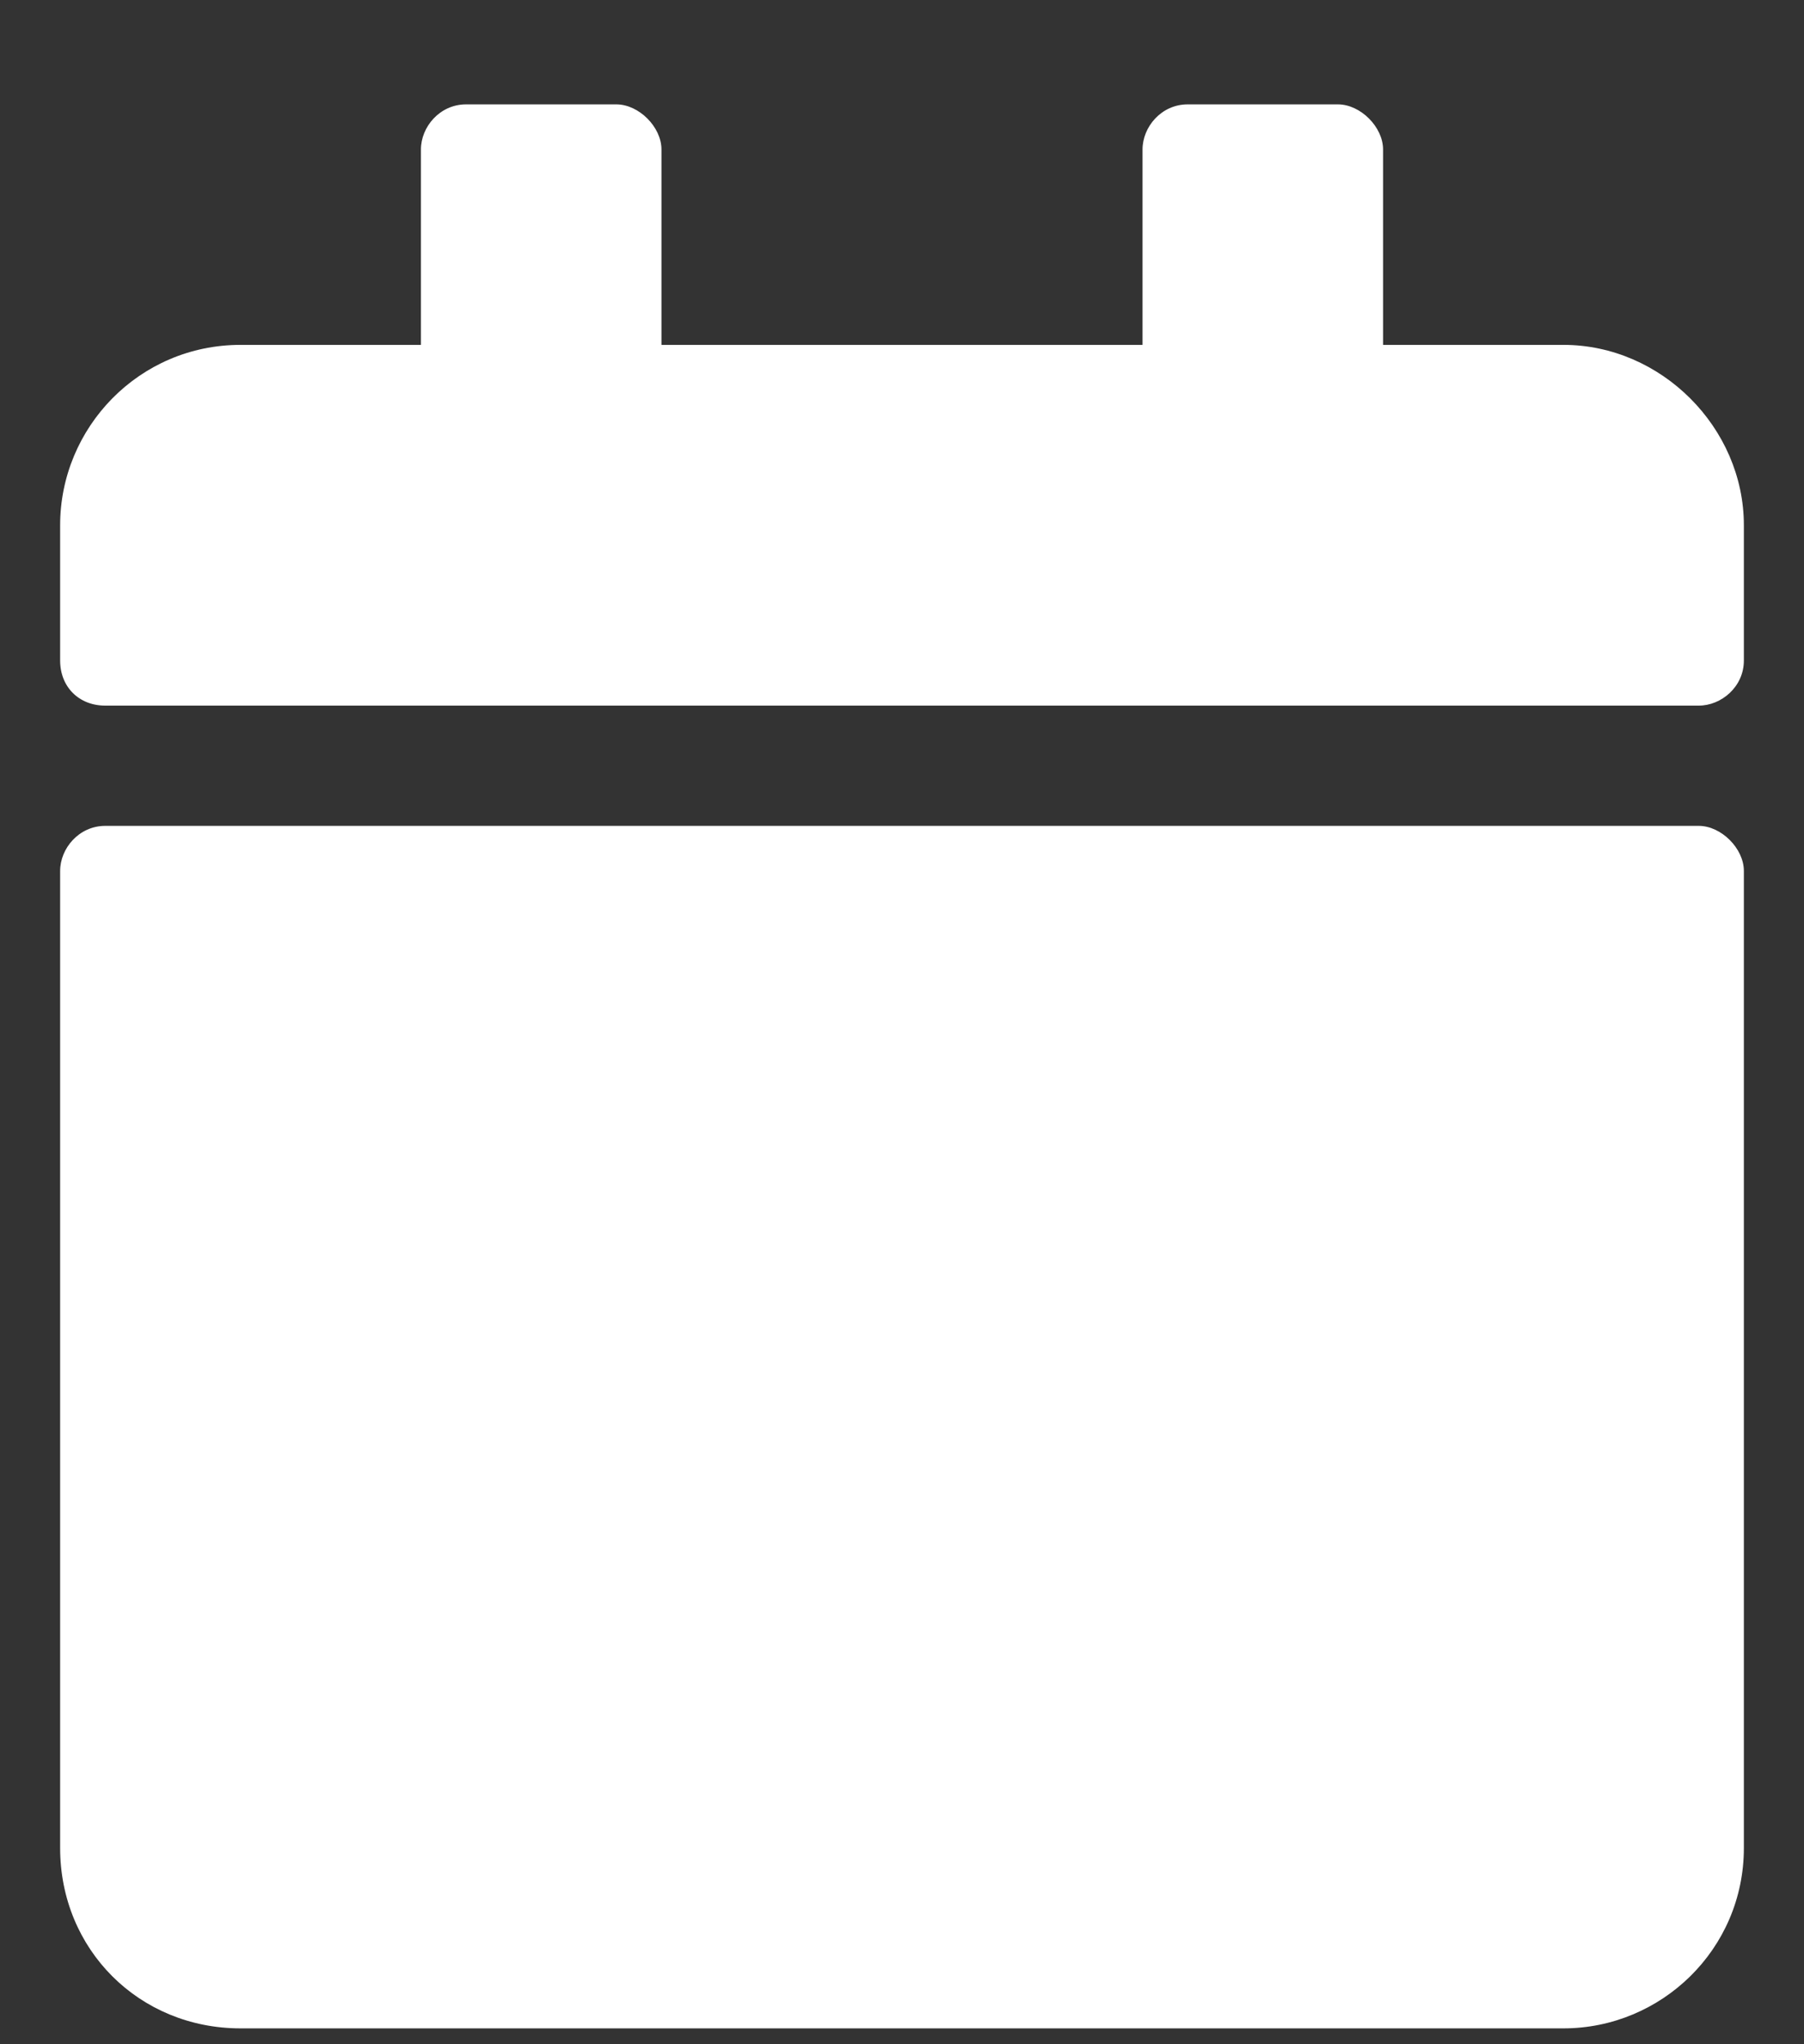<svg width="15" height="17" viewBox="0 0 15 17" fill="none" xmlns="http://www.w3.org/2000/svg">
    <rect x="0" y="0" width="15" height="17" fill="#333333" stroke="none"/>
    <path d="M0.875 6.868C0.656 6.868 0.5 7.056 0.5 7.243V15.368C0.5 16.212 1.156 16.868 2 16.868H13C13.812 16.868 14.5 16.212 14.5 15.368V7.243C14.5 7.056 14.312 6.868 14.125 6.868H0.875ZM14.5 5.493V4.368C14.5 3.556 13.812 2.868 13 2.868H11.5V1.243C11.5 1.056 11.312 0.868 11.125 0.868H9.875C9.656 0.868 9.5 1.056 9.5 1.243V2.868H5.5V1.243C5.5 1.056 5.312 0.868 5.125 0.868H3.875C3.656 0.868 3.5 1.056 3.5 1.243V2.868H2C1.156 2.868 0.5 3.556 0.5 4.368V5.493C0.5 5.712 0.656 5.868 0.875 5.868H14.125C14.312 5.868 14.5 5.712 14.5 5.493Z" fill="white"/>
</svg>
